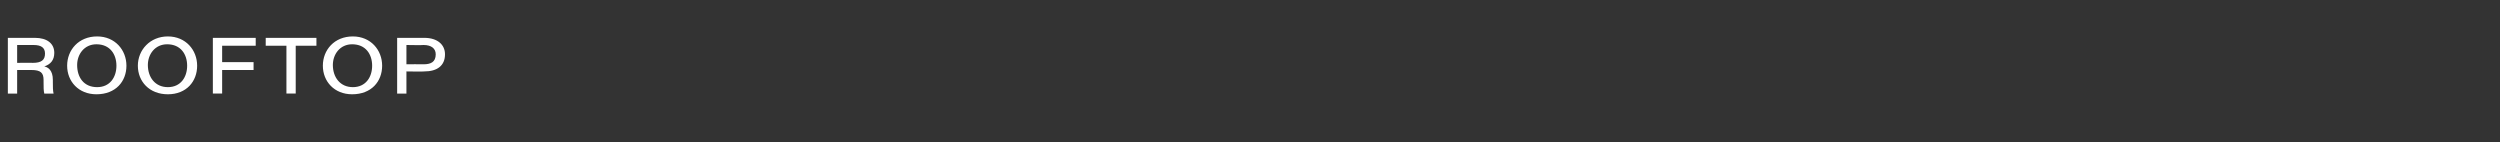 <?xml version="1.0" standalone="no"?><!DOCTYPE svg PUBLIC "-//W3C//DTD SVG 1.1//EN" "http://www.w3.org/Graphics/SVG/1.1/DTD/svg11.dtd"><svg xmlns="http://www.w3.org/2000/svg" version="1.1" width="350px" height="19.9px" viewBox="0 -5 350 19.9" style="top:-5px"><rect x="0" y="-5" width="350" height="19.9" fill="#333333" stroke="none"/><desc>ROOFTOP</desc><defs/><g id="Polygon11582"><path d="m2.4 4.8v3.3H1.1V.3h3.8c1.7 0 2.7.8 2.7 2.1c0 1-.5 1.6-1.4 1.9c.5.1 1.2.5 1.2 1.9v.3c0 .6 0 1.2.1 1.6H6.2c-.1-.4-.1-.9-.1-1.6v-.3c0-1-.4-1.4-1.7-1.4h-2zm0-1s2.22-.02 2.2 0c1.2 0 1.7-.4 1.7-1.3c0-.8-.5-1.2-1.6-1.2H2.4v2.5zm15.3.4c0 2.2-1.5 4-4.2 4c-2.5 0-4.1-1.8-4.1-4C9.4 2 11 .1 13.6.1c2.5 0 4.1 1.9 4.1 4.1zm-6.9-.1c0 1.7.9 3.1 2.8 3.1c1.8 0 2.7-1.4 2.7-3c0-1.6-.9-3-2.8-3c-1.7 0-2.7 1.4-2.7 2.9zm16.8.1c0 2.2-1.5 4-4.1 4c-2.6 0-4.2-1.8-4.2-4C19.3 2 21 .1 23.5.1c2.5 0 4.1 1.9 4.1 4.1zm-6.9-.1c0 1.7 1 3.1 2.8 3.1c1.8 0 2.7-1.4 2.7-3c0-1.6-.9-3-2.8-3c-1.7 0-2.7 1.4-2.7 2.9zM29.8.3h6v1.1h-4.7v2.3h4.4v1.1h-4.4v3.3h-1.3V.3zm10.3 1.1h-2.9V.3h7.1v1.1h-2.9v6.7h-1.3V1.4zm13.4 2.8c0 2.2-1.5 4-4.2 4c-2.5 0-4.1-1.8-4.1-4C45.2 2 46.8.1 49.4.1c2.5 0 4.1 1.9 4.1 4.1zm-6.9-.1c0 1.7 1 3.1 2.8 3.1c1.8 0 2.7-1.4 2.7-3c0-1.6-.9-3-2.8-3c-1.7 0-2.7 1.4-2.7 2.9zm9-3.8h3.8c1.9 0 2.9 1 2.9 2.3c0 1.6-1.1 2.4-2.9 2.4c.02.04-2.5 0-2.5 0v3.1h-1.3V.3zM56.9 4s2.36-.02 2.4 0c1 0 1.7-.3 1.7-1.4c0-.8-.6-1.3-1.7-1.3c-.04.04-2.4 0-2.4 0v2.7z" stroke="none" fill="#fff"/></g></svg>